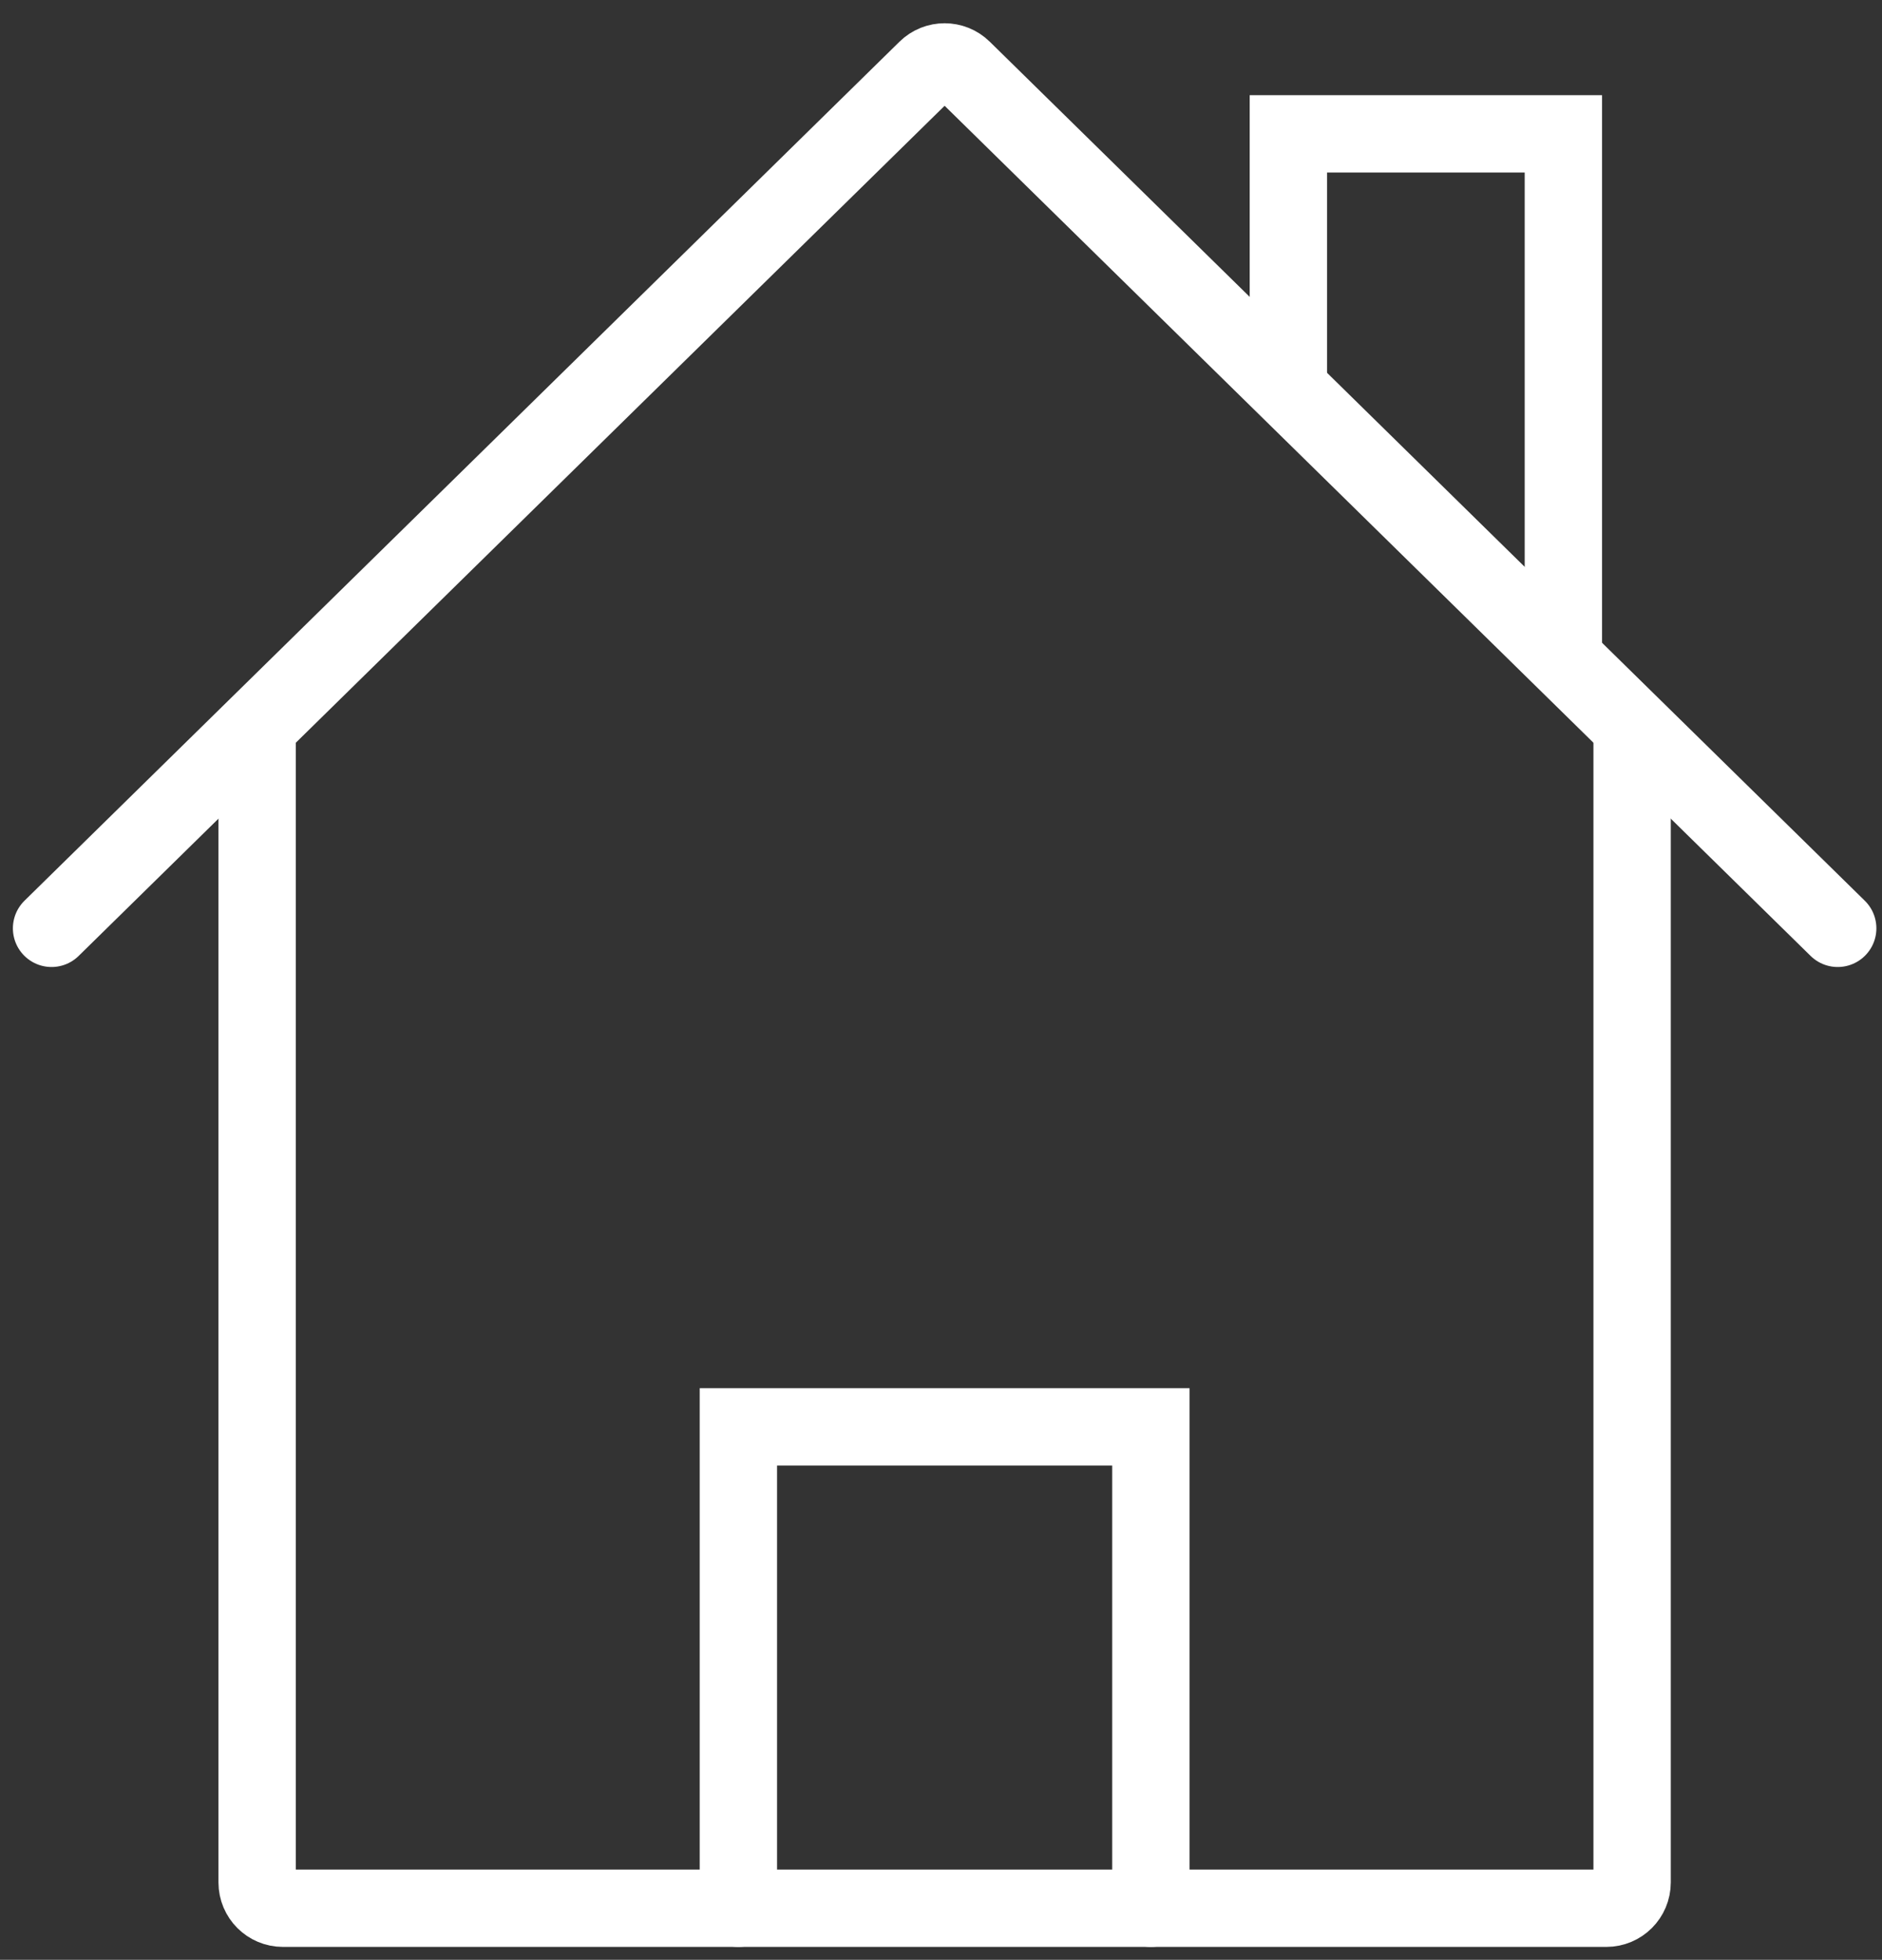 <svg width="73" height="76" viewBox="0 0 73 76" fill="none" xmlns="http://www.w3.org/2000/svg">
<rect x="0" y="0" width="73" height="76" fill="#333333" stroke="none"/>
<path d="M9.974 28.667V73C9.974 73.552 10.422 74 10.974 74H62.307C62.859 74 63.307 73.552 63.307 73V28.667" stroke="white" stroke-width="3" stroke-linecap="round"/>
<path d="M71.282 36L37.341 2.688C36.952 2.306 36.329 2.306 35.94 2.688L2 36" stroke="white" stroke-width="3" stroke-linecap="round"/>
<path d="M60.641 23.858V5.191H49.974V13.191" stroke="white" stroke-width="3" stroke-linecap="square"/>
<path d="M28.641 74V55.333H44.641V74" stroke="white" stroke-width="3" stroke-linecap="round"/>
</svg>
